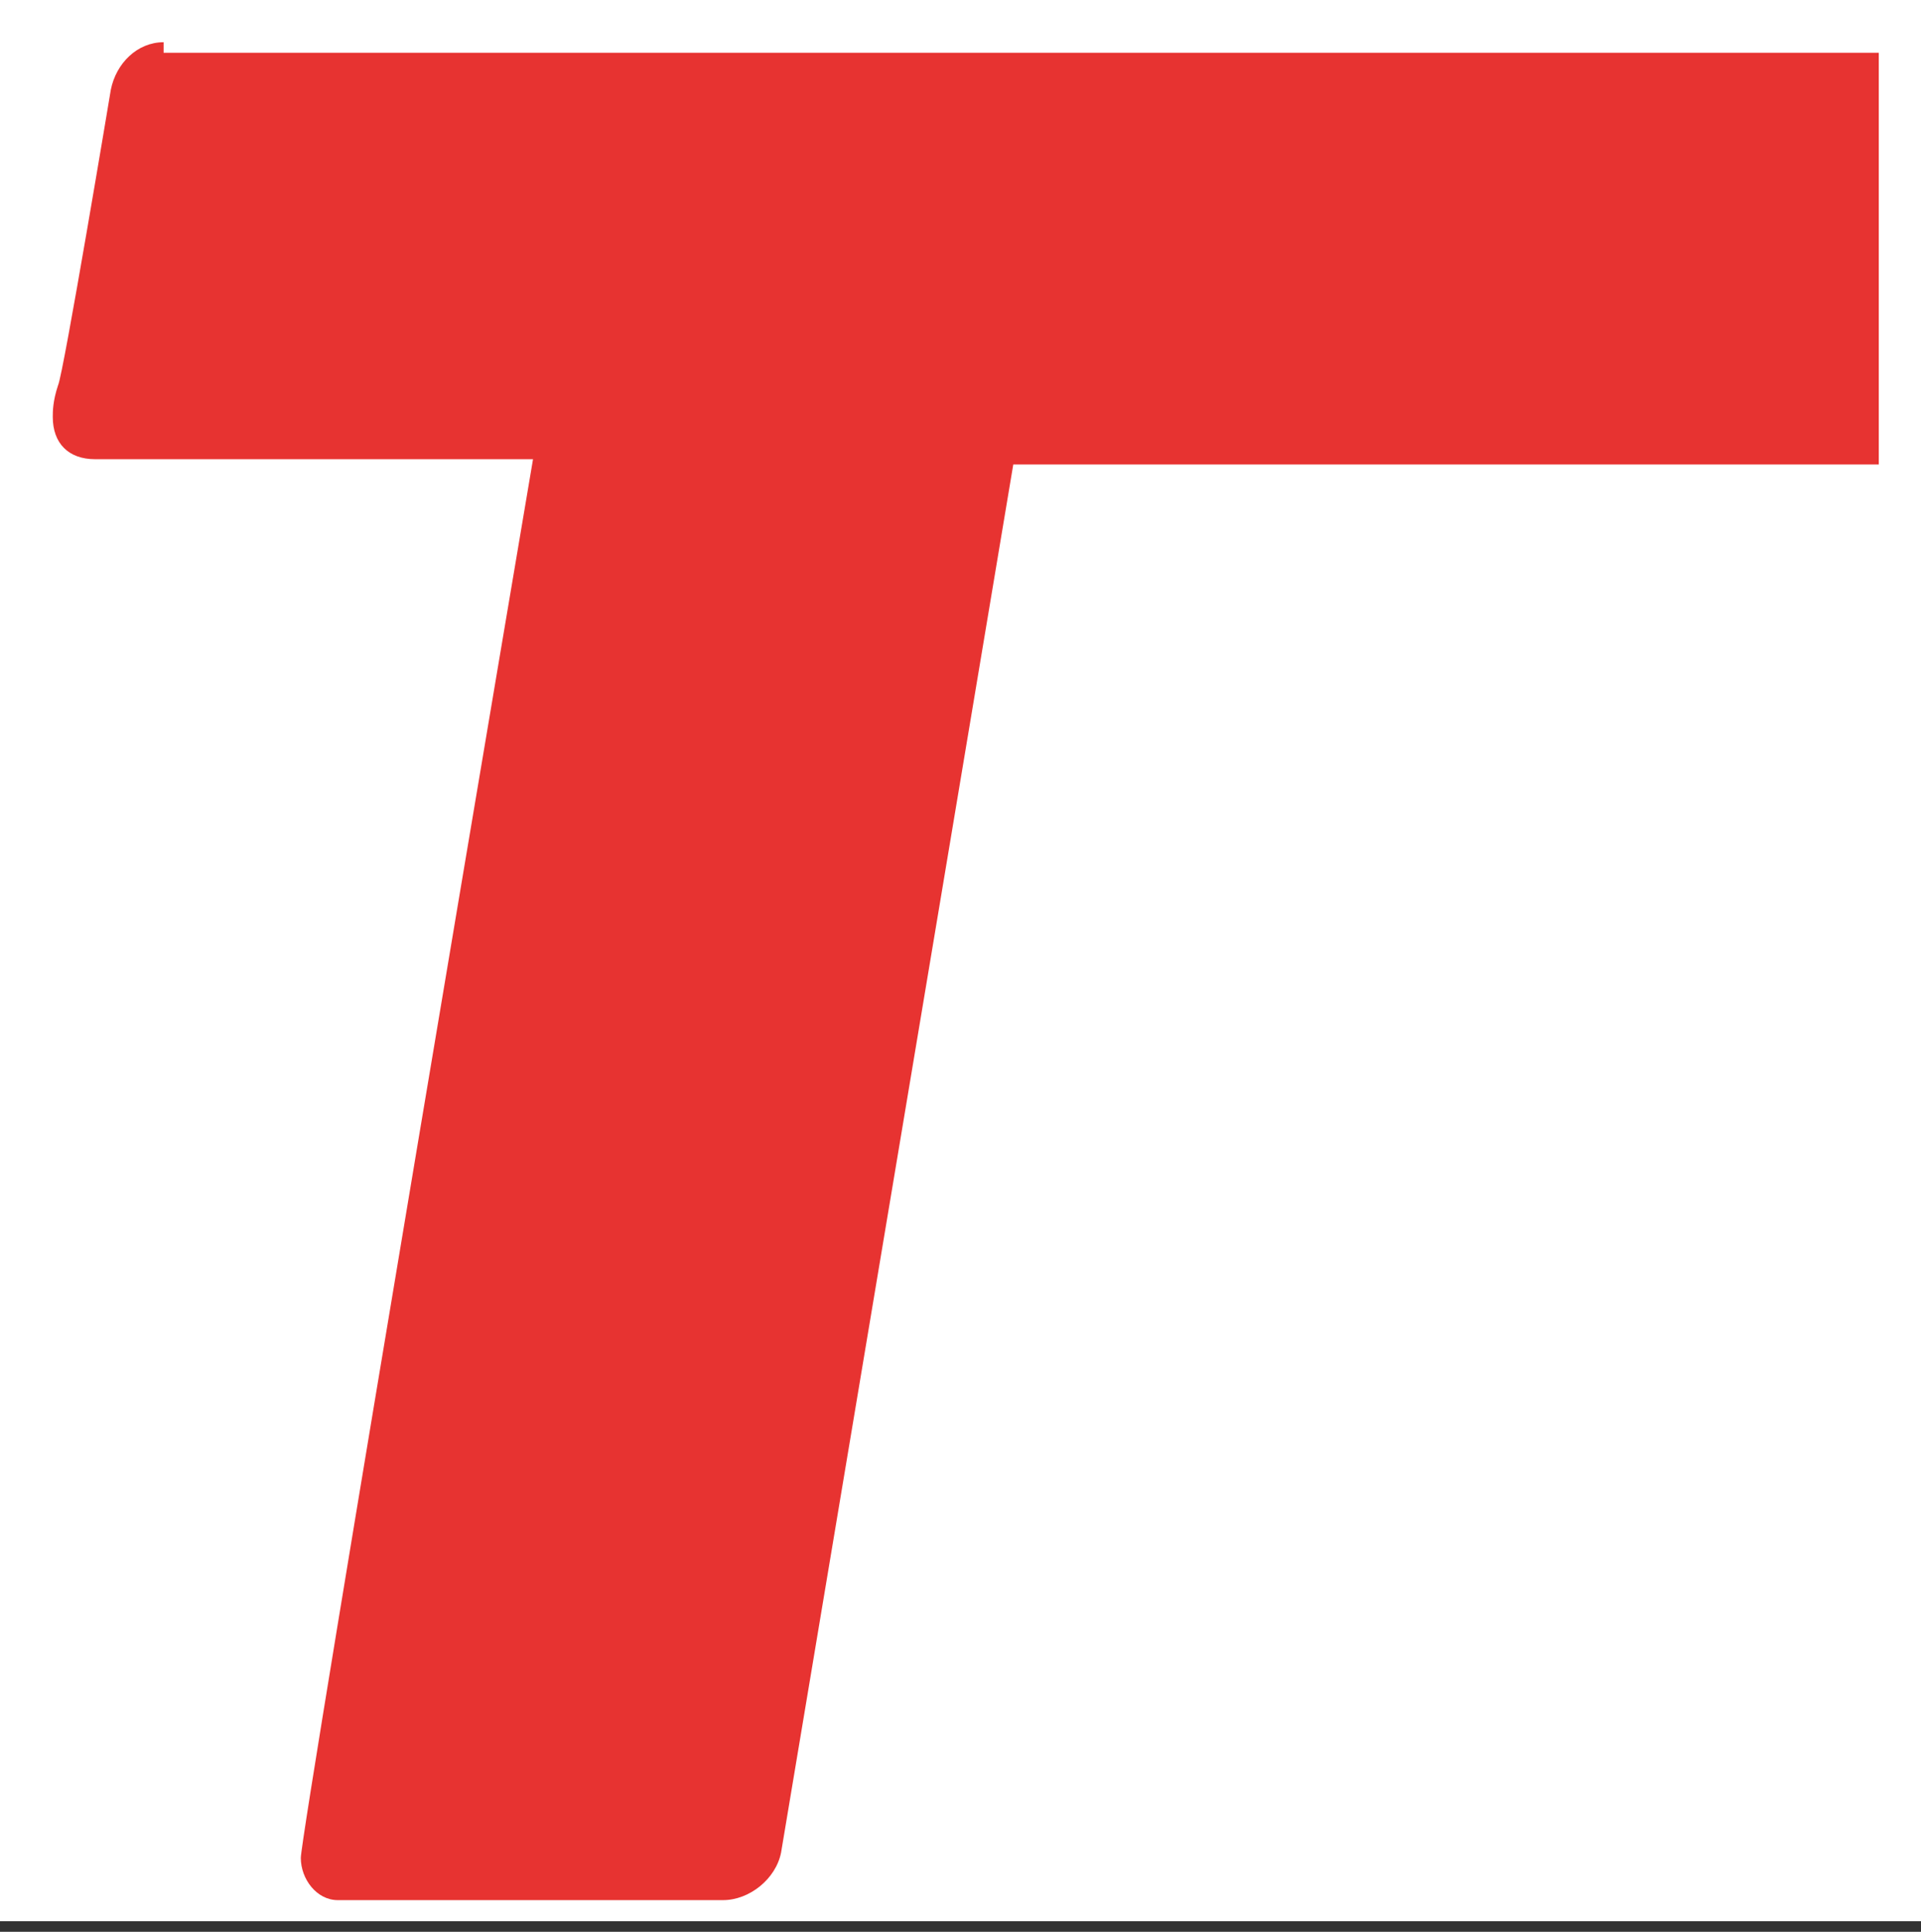 <?xml version="1.0" encoding="utf-8"?>
<!-- Generator: Adobe Illustrator 27.0.0, SVG Export Plug-In . SVG Version: 6.00 Build 0)  -->
<svg version="1.1" id="Ebene_1" xmlns="http://www.w3.org/2000/svg" xmlns:xlink="http://www.w3.org/1999/xlink" x="0px" y="0px"
	 viewBox="0 0 36.4 36.6" style="enable-background:new 0 0 36.4 36.6;" xml:space="preserve">
<rect x="0" y="0" width="36.4" height="36.6" fill="#333333" stroke="none"/>
<style type="text/css">
	.st0{fill:#FFFFFF;}
	.st1{fill:#E73331;}
</style>
<rect class="st0" width="36.4" height="36.4"/>
<g>
	<path class="st1" d="M3.1,0.8c-0.5,0-0.9,0.4-1,0.9c0,0-0.9,5.4-1,5.6C1,7.6,1,7.8,1,7.9c0,0.5,0.3,0.8,0.8,0.8h8.3
		c0,0-4.4,26-4.4,26.5c0,0.4,0.3,0.8,0.7,0.8h7.3c0.5,0,1-0.4,1.1-0.9l4.4-26.3h16.4l0-7.8H3.1z"/>
</g>
</svg>

